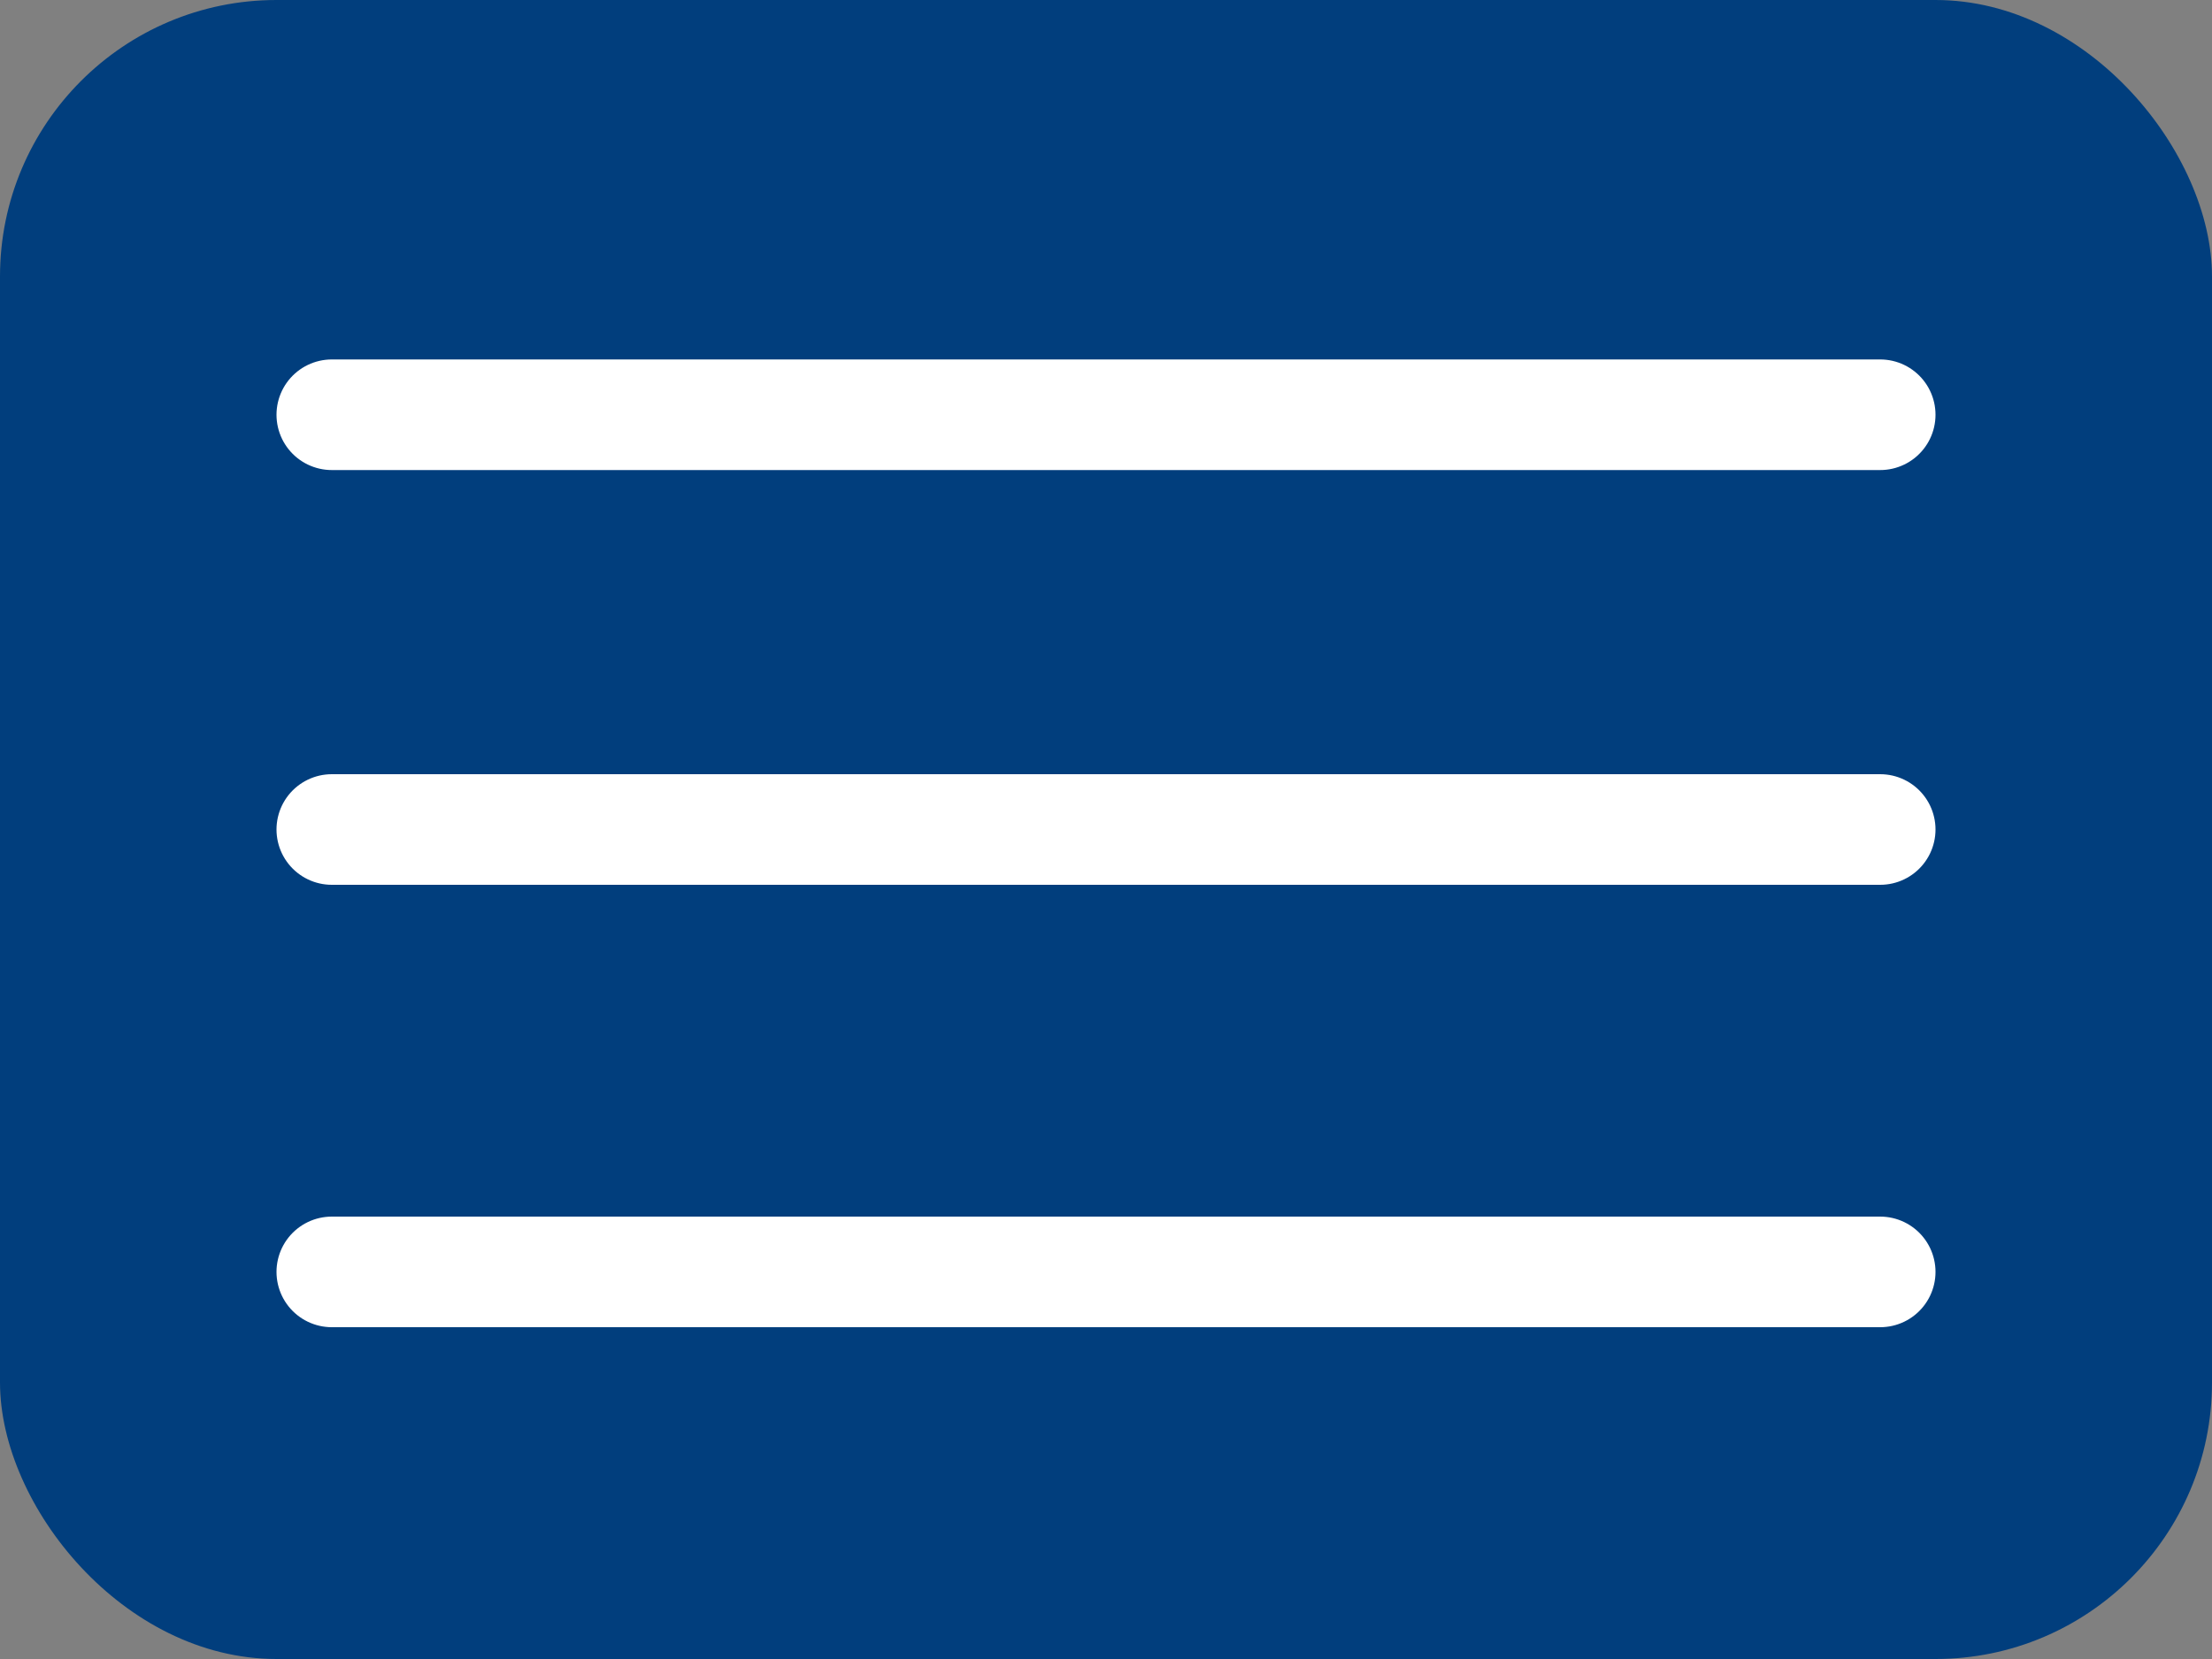 <?xml version="1.0" encoding="UTF-8"?> <svg xmlns="http://www.w3.org/2000/svg" width="40" height="30" viewBox="0 0 40 30" fill="none"><rect x="0" y="0" width="40" height="30" fill="#808080" stroke="none"/><rect width="40" height="30" rx="5" fill="#013E7D"></rect><path d="M6 7.5H34" stroke="white" stroke-width="2" stroke-linecap="round"></path><path d="M6 15H34" stroke="white" stroke-width="2" stroke-linecap="round"></path><path d="M6 23H34" stroke="white" stroke-width="2" stroke-linecap="round"></path></svg> 
